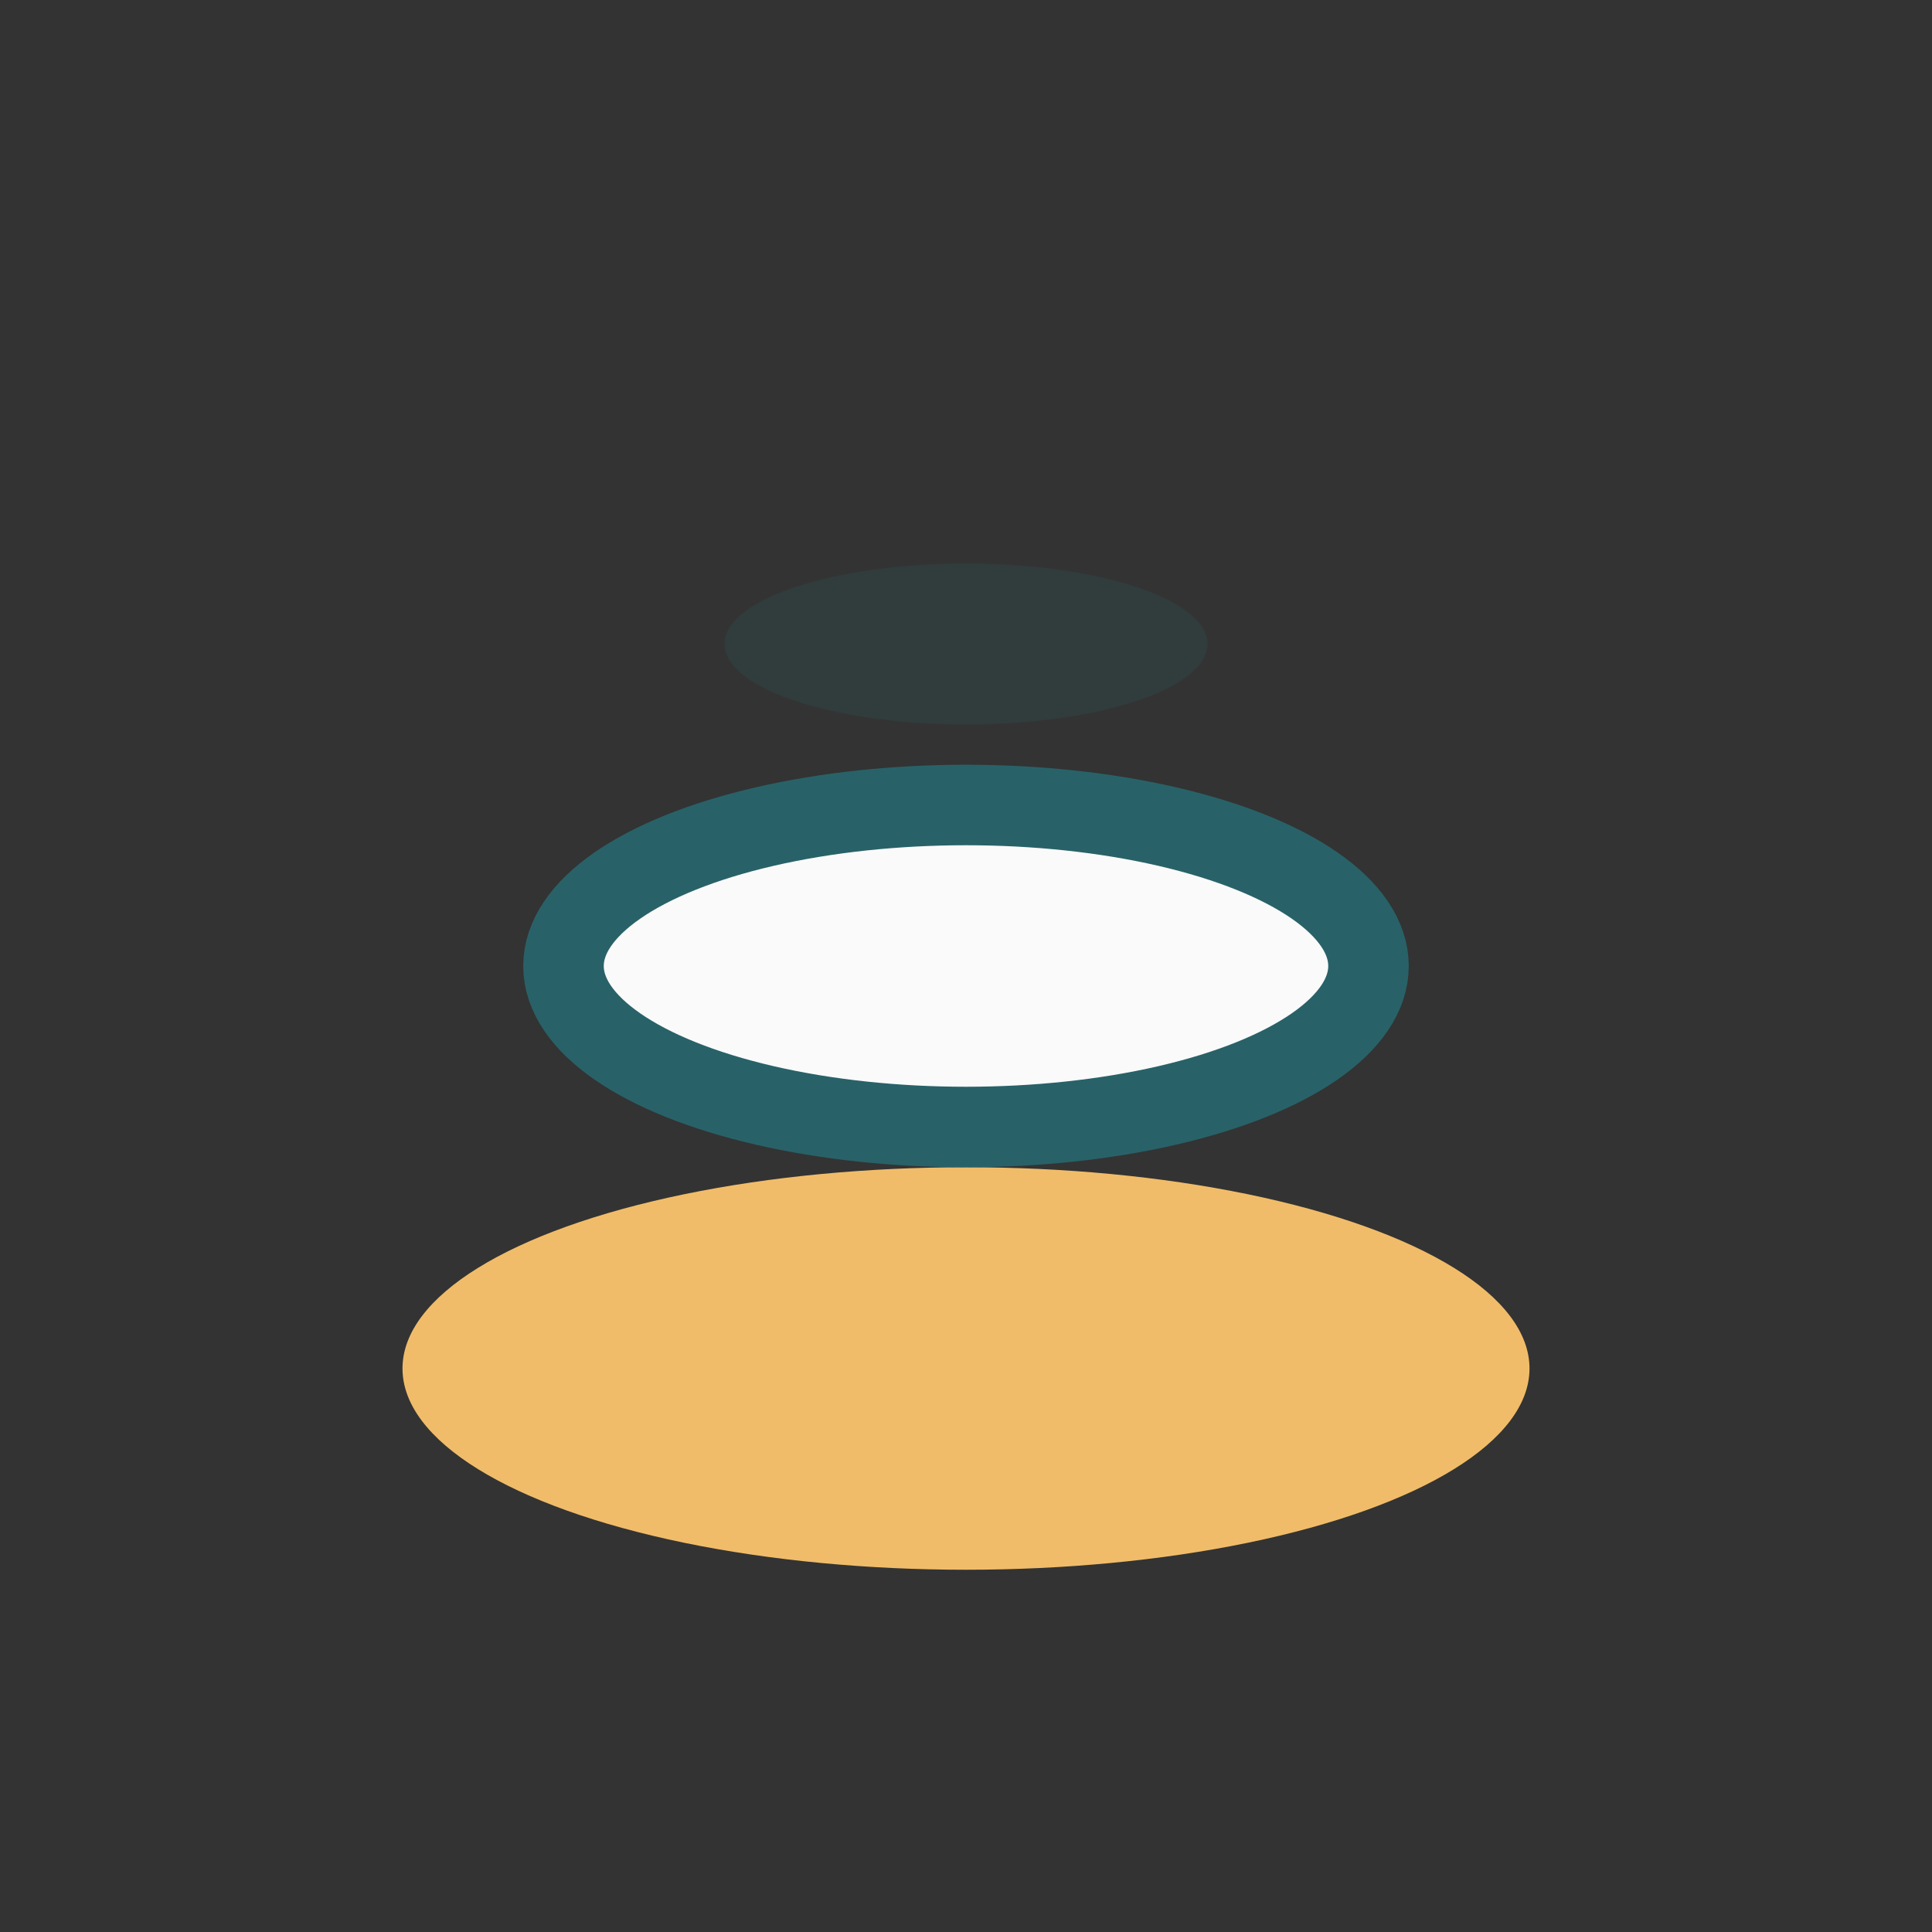 <?xml version="1.0" encoding="UTF-8"?>
<svg xmlns="http://www.w3.org/2000/svg" width="24" height="24" viewBox="0 0 24 24"><rect x="0" y="0" width="24" height="24" fill="#333333" stroke="none"/><ellipse cx="12" cy="17" rx="7" ry="2.5" fill="#F1BC69"/><ellipse cx="12" cy="12" rx="5" ry="2" fill="#FAFAFA" stroke="#286268"/><ellipse cx="12" cy="8" rx="3" ry="1" fill="#286268" opacity=".2"/></svg>